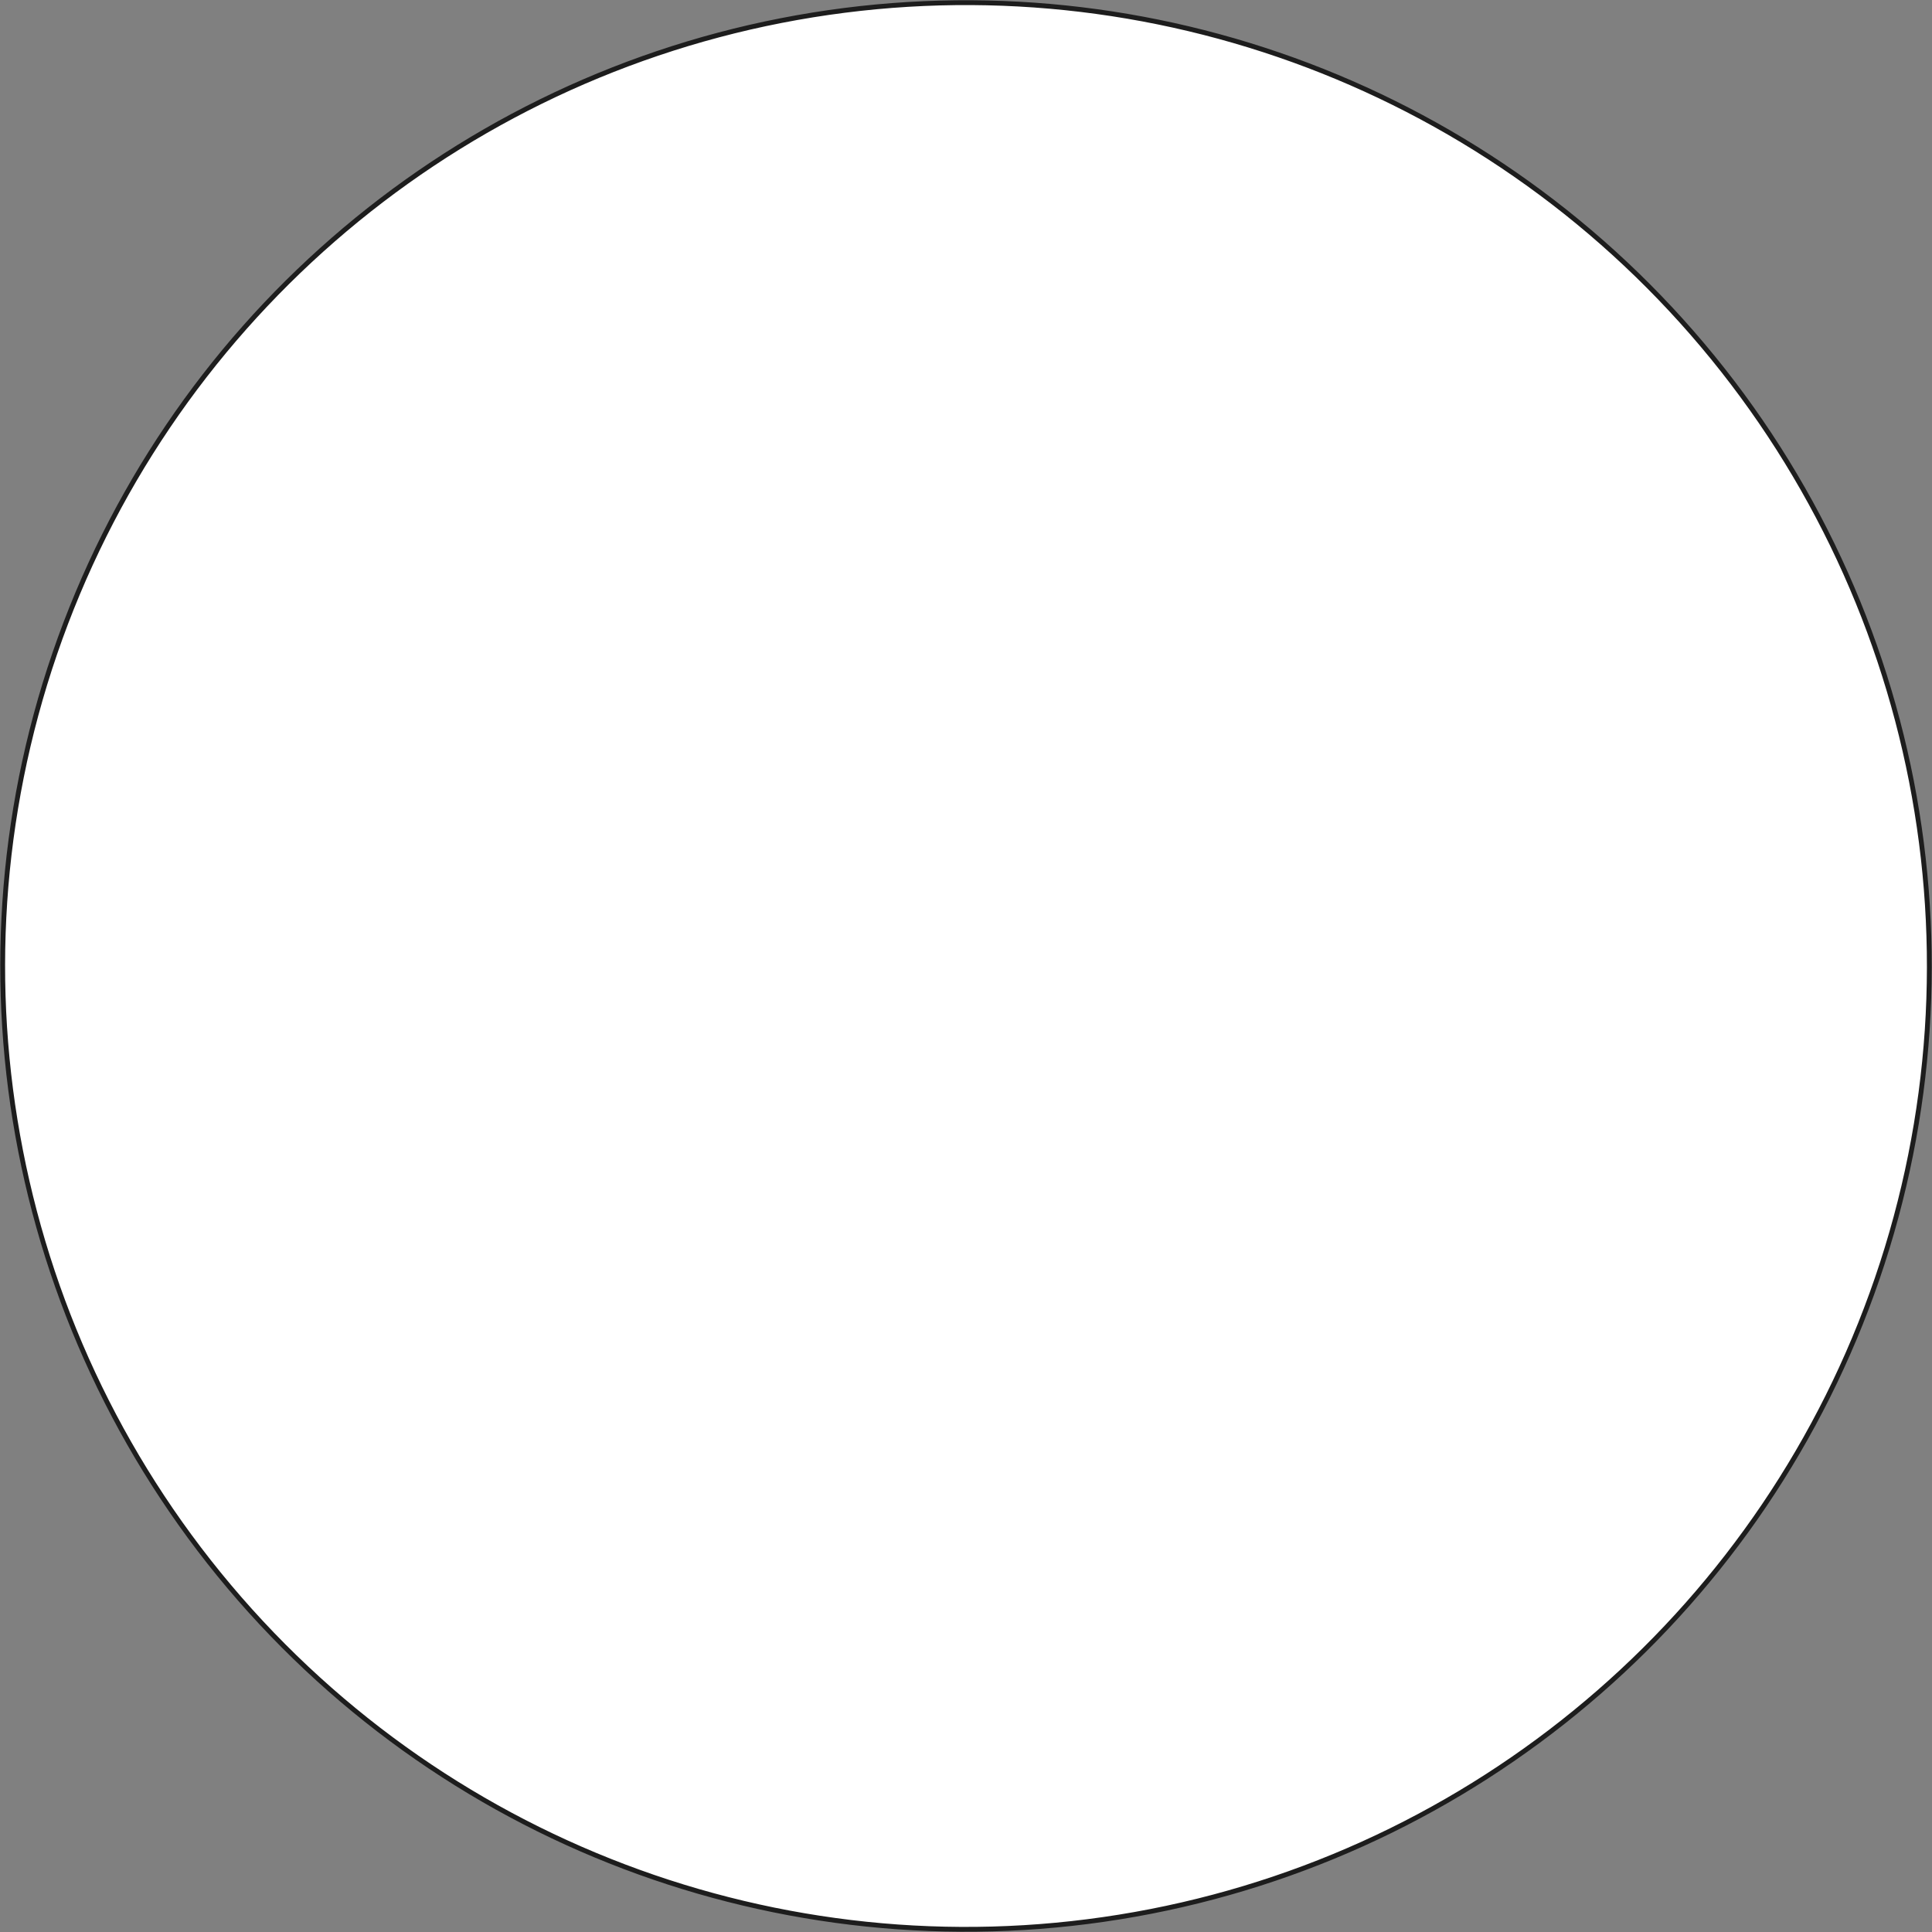 <?xml version="1.0" encoding="UTF-8"?> <svg xmlns="http://www.w3.org/2000/svg" width="695" height="695" viewBox="0 0 695 695" fill="none"><rect x="0" y="0" width="695" height="695" fill="#808080" stroke="none"/> <circle cx="347.501" cy="347.498" r="346.535" transform="rotate(18.936 347.501 347.498)" fill="white" stroke="#1D1D1D" stroke-width="1.738"></circle> </svg> 